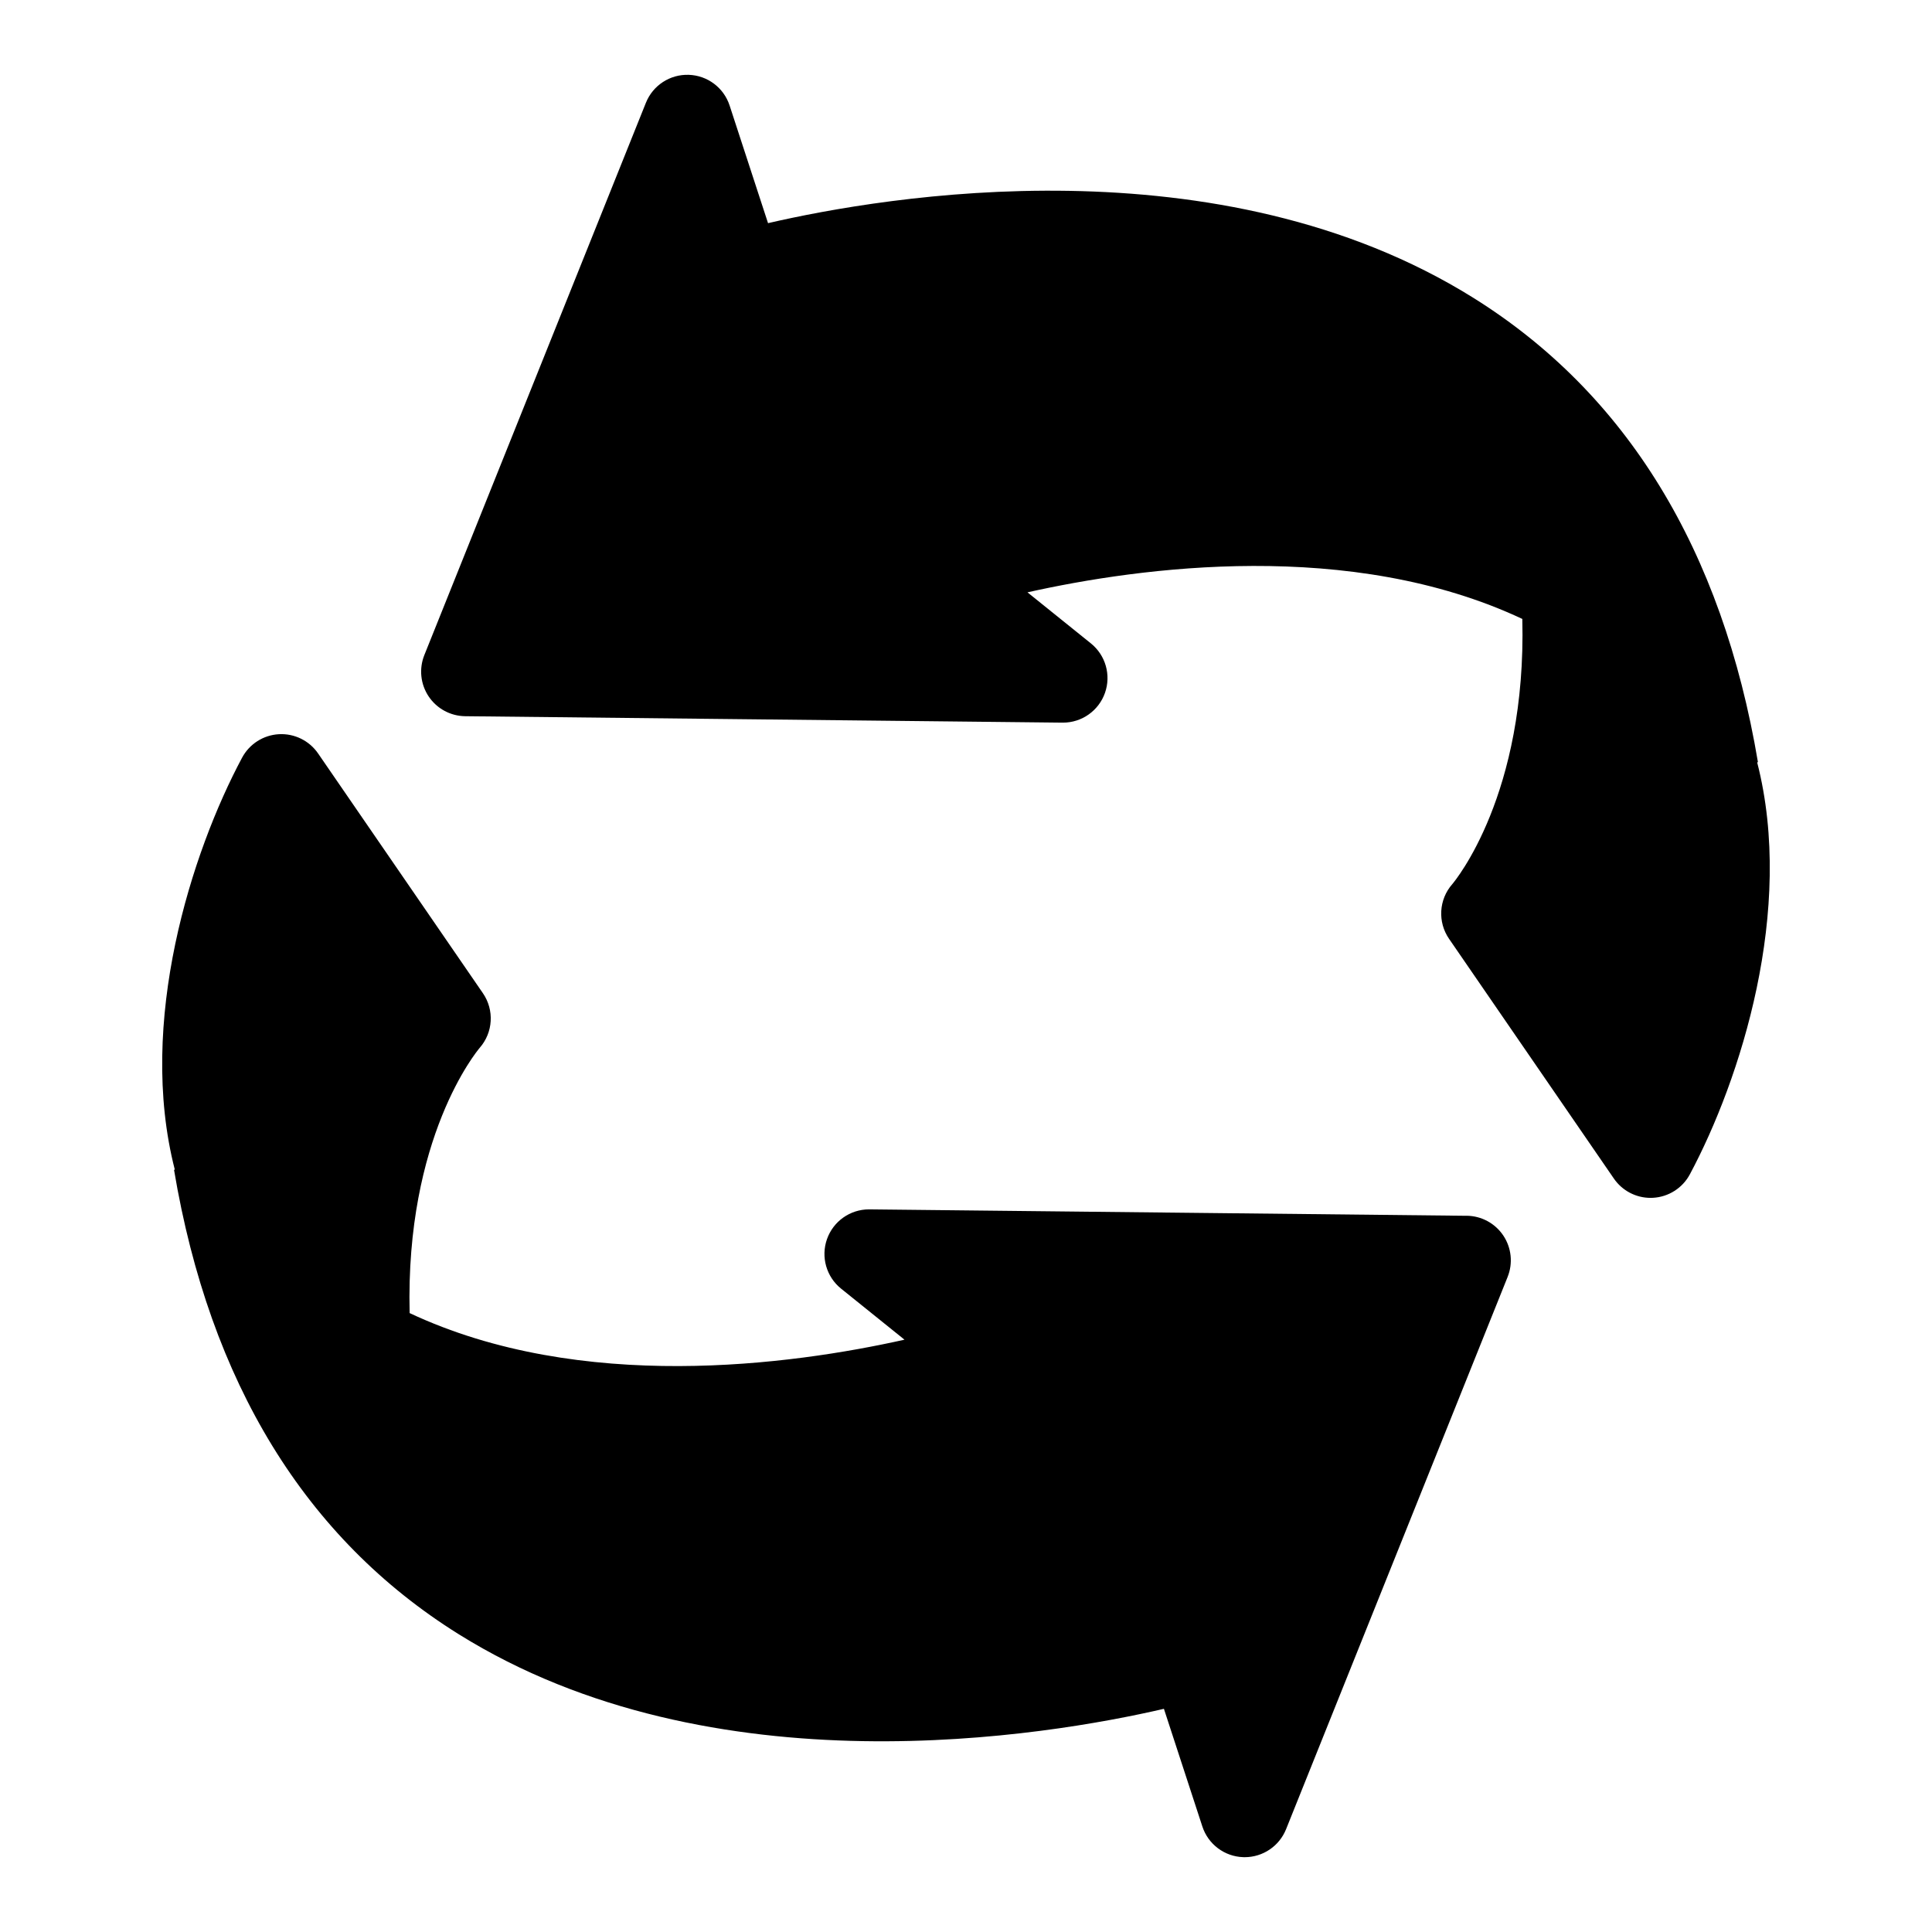 <?xml version="1.0" encoding="UTF-8"?>
<!-- Uploaded to: ICON Repo, www.iconrepo.com, Generator: ICON Repo Mixer Tools -->
<svg fill="#000000" width="800px" height="800px" version="1.1" viewBox="144 144 512 512" xmlns="http://www.w3.org/2000/svg">
 <path d="m591.83 455.21c-1.941 3.633-5.641 5.988-9.754 6.219-0.219 0.012-0.441 0.02-0.656 0.02-3.891 0-7.527-1.914-9.73-5.121l-43.68-63.535c-3.062-4.453-2.711-10.414 0.852-14.477 0.777-0.918 19.719-23.781 18.566-70.293-45.43-21.336-101.12-13.754-131.14-7.047l16.805 13.527c3.902 3.137 5.398 8.398 3.734 13.121-1.664 4.727-6.129 7.883-11.137 7.883h-0.125l-158.28-1.703c-3.898-0.043-7.523-2.004-9.691-5.246-2.164-3.238-2.594-7.34-1.141-10.957l58.719-146.37c1.848-4.609 6.383-7.566 11.344-7.402 4.965 0.16 9.293 3.41 10.836 8.133l10.184 31.176c31-7.172 119.56-22.25 186.9 19.781 40.582 25.332 65.965 66.738 75.434 123.07l-0.207 0.035c10.035 39.086-4.434 84.125-17.832 109.18zm-59.125 10.988-158.28-1.703h-0.125c-5.012 0-9.473 3.16-11.141 7.883-1.664 4.723-0.168 9.984 3.734 13.125l16.805 13.527c-30.016 6.707-85.703 14.293-131.14-7.047-1.152-46.512 17.789-69.375 18.566-70.293v-0.004c3.562-4.059 3.914-10.023 0.852-14.473l-43.68-63.539c-2.332-3.394-6.269-5.328-10.383-5.102-4.117 0.23-7.812 2.586-9.758 6.219-13.398 25.055-27.867 70.094-17.832 109.18l-0.207 0.035c9.469 56.336 34.852 97.742 75.434 123.07 67.34 42.031 155.9 26.953 186.9 19.781l10.184 31.176c1.539 4.719 5.871 7.973 10.836 8.133 0.129 0.004 0.262 0.008 0.391 0.008 4.824-0.004 9.16-2.938 10.957-7.41l58.719-146.37h-0.004c1.453-3.617 1.023-7.719-1.141-10.961-2.168-3.242-5.793-5.203-9.691-5.246z"/>
</svg>